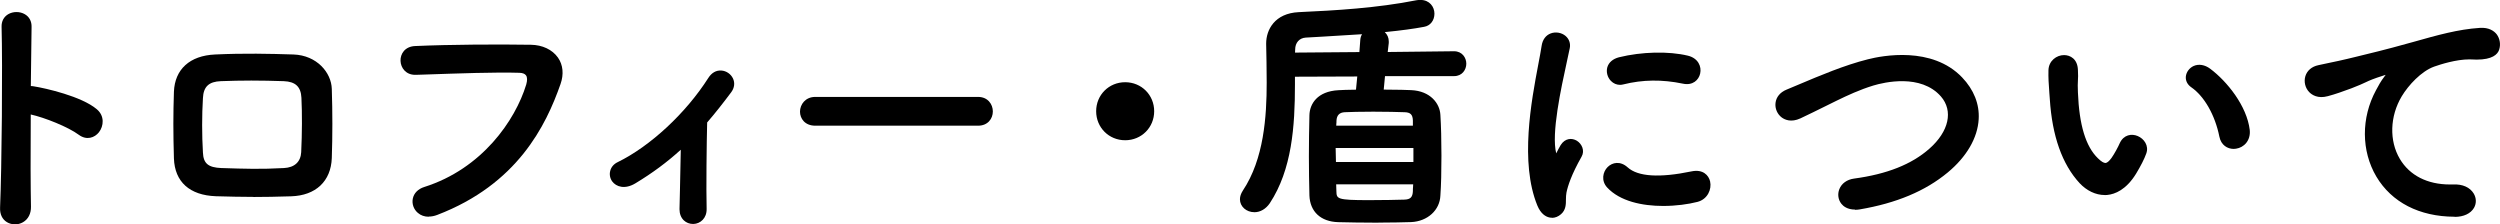 <?xml version="1.0" encoding="UTF-8"?><svg id="_レイヤー_1" xmlns="http://www.w3.org/2000/svg" viewBox="0 0 331.75 29.77"><defs><style>.cls-1{fill:#000;stroke-width:0px;}</style></defs><path class="cls-1" d="M3.92,27.42c.07,2.79-3.85,2.89-3.72.14.24-5.57.34-19.06.21-24.01-.07-2.34,3.65-2.3,3.58.03-.03,1.69-.07,4.68-.1,8.05.17,0,.38,0,.59.04,1.93.31,6.4,1.41,8.26,2.99,1.79,1.51-.17,4.51-2.13,3.06-1.48-1.1-4.88-2.44-6.71-2.79-.03,4.75-.03,9.7.03,12.49Z"/><path class="cls-1" d="M1.98,29.77c-.37,0-.75-.1-1.06-.29-.63-.38-.95-1.07-.91-1.93C.24,22.16.35,8.71.21,3.55c-.02-.72.29-1.31.87-1.66.66-.39,1.56-.39,2.22,0,.6.35.91.95.89,1.69-.03,1.51-.06,4.15-.1,7.84.13,0,.27.01.41.04,1.53.24,6.35,1.33,8.35,3.04,1.05.88.92,2.23.28,3.05-.57.72-1.62,1.11-2.67.34-1.39-1.04-4.56-2.3-6.38-2.7-.04,5.34-.02,9.79.03,12.23h0c.02.91-.36,1.67-1.06,2.07-.33.19-.71.29-1.09.29ZM2.18,2.01c-.32,0-.63.08-.89.23-.32.19-.69.56-.67,1.29.14,5.17.03,18.64-.21,24.03-.03.71.22,1.26.72,1.57.51.31,1.19.31,1.73,0,.57-.33.88-.93.86-1.7h0c-.06-2.49-.07-7.04-.03-12.5,0-.06.03-.12.07-.16.05-.04.11-.06.17-.04,1.82.34,5.25,1.68,6.79,2.82.88.65,1.68.27,2.1-.26.53-.67.63-1.76-.22-2.48-1.73-1.47-5.92-2.59-8.15-2.95-.19-.03-.38-.03-.55-.03-.06,0-.11-.02-.15-.06-.04-.04-.06-.09-.06-.15.04-3.8.07-6.51.1-8.05.02-.58-.23-1.05-.69-1.32-.27-.16-.59-.24-.91-.24Z"/><path class="cls-1" d="M38.62,25.83c-4.26.14-6.64.1-9.98,0-3.51-.14-5.26-1.93-5.37-4.82-.1-3.41-.1-5.88,0-8.84.11-2.55,1.65-4.58,5.26-4.75,3.85-.17,7.05-.1,10.39,0,2.86.1,4.82,2.2,4.89,4.37.1,3.13.1,6.19,0,9.15-.11,2.89-1.96,4.78-5.2,4.88ZM40.21,12.97c-.07-1.48-.79-2.34-2.55-2.41-2.96-.1-5.68-.1-8.36,0-1.93.07-2.51,1.03-2.58,2.44-.14,2.24-.14,4.92,0,7.26.07,1.51.76,2.17,2.65,2.24,3.13.1,5.19.17,8.32,0,1.45-.07,2.41-.86,2.48-2.3.1-2.27.14-4.92.03-7.23Z"/><path class="cls-1" d="M33.65,26.13c-1.64,0-3.18-.04-5.01-.09-3.48-.13-5.45-1.91-5.56-5.01-.1-3.41-.1-5.89,0-8.86.12-2.98,2.11-4.79,5.46-4.94,3.92-.18,7.16-.1,10.41,0,3.1.11,5.02,2.41,5.08,4.57.1,3.13.1,6.21,0,9.17-.11,3.08-2.13,4.98-5.4,5.08h0c-1.95.06-3.51.09-4.98.09ZM33.32,7.53c-1.5,0-3.07.03-4.77.1-3.15.15-4.95,1.77-5.07,4.55-.1,2.95-.1,5.43,0,8.83.11,2.89,1.89,4.49,5.17,4.62,3.47.11,5.84.13,9.96,0h0c3.03-.1,4.89-1.85,5-4.69.1-2.95.1-6.02,0-9.14-.06-1.97-1.83-4.07-4.69-4.17-1.83-.06-3.65-.1-5.6-.1ZM34,22.81c-1.44,0-2.85-.05-4.58-.1h-.06c-1.95-.07-2.77-.78-2.85-2.44-.14-2.33-.14-5.05,0-7.28.08-1.73.96-2.57,2.78-2.64,2.68-.11,5.42-.1,8.37,0,1.77.07,2.66.92,2.74,2.6h0c.1,2.09.08,4.66-.03,7.25-.07,1.49-1.07,2.42-2.67,2.5-1.38.08-2.55.11-3.7.11ZM33.38,10.69c-1.38,0-2.73.03-4.07.08-1.6.06-2.31.73-2.38,2.25-.14,2.22-.14,4.92,0,7.23.06,1.45.71,1.98,2.45,2.05h.05c3.1.1,5.15.17,8.25,0,1.41-.07,2.22-.82,2.29-2.11.12-2.57.13-5.13.03-7.21h0c-.07-1.47-.79-2.15-2.35-2.21-1.47-.05-2.89-.08-4.28-.08Z"/><path class="cls-1" d="M56.36,25.01c7.6-2.41,12.11-8.67,13.66-13.73.27-.93.17-1.79-1.1-1.82-3.37-.1-8.81.1-13.76.27-2.27.07-2.51-3.3-.07-3.41,4.54-.21,10.98-.24,15.34-.17,2.79.03,4.75,2.13,3.75,4.95-2.41,6.88-6.61,13.55-16.24,17.24-2.93,1.1-4.2-2.51-1.58-3.34Z"/><path class="cls-1" d="M56.89,28.76c-.55,0-1.05-.17-1.44-.51-.56-.47-.81-1.2-.67-1.9.15-.72.7-1.28,1.53-1.54h0c7.65-2.42,12.07-8.83,13.52-13.59.16-.56.15-.97-.03-1.22-.15-.21-.45-.33-.88-.34-3.14-.1-8.04.08-12.77.24l-.98.03s-.05,0-.08,0c-1.23,0-1.91-.92-1.94-1.86-.03-.9.56-1.9,1.93-1.96,4.66-.21,11.07-.24,15.36-.17,1.54.02,2.85.64,3.6,1.7.68.97.8,2.22.34,3.52-1.93,5.51-5.72,13.29-16.36,17.36-.39.15-.77.22-1.13.22ZM66.83,9.23c.76,0,1.46,0,2.09.03.56.01.97.18,1.2.51.26.36.29.89.09,1.58-1.49,4.85-5.99,11.39-13.8,13.86h0c-.69.22-1.13.66-1.25,1.23-.11.55.09,1.12.54,1.5.31.26,1.01.65,2.16.22,10.48-4.01,14.22-11.68,16.12-17.11.41-1.17.31-2.29-.29-3.15-.67-.95-1.86-1.51-3.27-1.53-4.28-.07-10.68-.04-15.33.17-1.1.05-1.56.81-1.54,1.54.03.71.51,1.46,1.53,1.46h.06l.98-.03c3.79-.13,7.68-.27,10.7-.27Z"/><path class="cls-1" d="M84.22,24.15c-1.24.76-2.3.52-2.82-.21-.48-.69-.34-1.76.65-2.24,4.58-2.24,9.29-6.81,12.11-11.25,1.31-2.07,4.02-.14,2.72,1.65-1.1,1.48-2.17,2.82-3.23,4.06-.07,2.65-.14,9.05-.07,11.52.04,1.14-.72,1.79-1.55,1.82-.83.03-1.65-.55-1.65-1.76.03-1.86.14-5.5.17-8.36-1.89,1.76-3.89,3.27-6.33,4.75Z"/><path class="cls-1" d="M91.96,29.72c-.46,0-.89-.17-1.22-.48-.37-.36-.57-.87-.57-1.48.01-.66.03-1.54.06-2.53.04-1.66.08-3.62.11-5.36-1.84,1.67-3.76,3.09-6.01,4.45-1.4.85-2.56.48-3.1-.26-.29-.41-.38-.92-.25-1.4.13-.5.48-.9.98-1.14,4.34-2.12,9.06-6.51,12.03-11.17.43-.68,1.03-1.04,1.73-.99.66.04,1.27.46,1.55,1.06.27.58.19,1.24-.23,1.81-1.09,1.46-2.13,2.78-3.2,4.02-.07,2.56-.14,8.9-.07,11.44.04,1.28-.85,2-1.74,2.03-.03,0-.05,0-.08,0ZM90.55,19.19s.06,0,.08.02c.08.03.12.11.12.19-.02,1.85-.07,4.03-.11,5.84-.02.99-.04,1.86-.06,2.52,0,.49.15.9.44,1.18.26.25.6.37.99.36.67-.03,1.38-.55,1.35-1.61-.07-2.57,0-9.02.07-11.54,0-.05.02-.09.05-.13,1.07-1.25,2.13-2.57,3.22-4.05.33-.45.4-.94.19-1.39-.21-.46-.7-.79-1.21-.82-.55-.03-1.01.25-1.36.8-3.01,4.73-7.79,9.17-12.19,11.32-.51.24-.7.61-.76.88-.09.36-.02.75.19,1.05.51.72,1.52.77,2.55.15h0c2.36-1.43,4.36-2.93,6.29-4.72.04-.04.09-.05.14-.05Z"/><path class="cls-1" d="M108.19,16.48c-1.24,0-1.82-.83-1.82-1.65s.65-1.76,1.82-1.76h21.6c1.17,0,1.76.86,1.76,1.72s-.59,1.69-1.76,1.69h-21.6Z"/><path class="cls-1" d="M129.79,16.68h-21.6c-1.39,0-2.03-.96-2.03-1.86,0-.95.71-1.96,2.03-1.96h21.6c1.29,0,1.96.97,1.96,1.93s-.67,1.89-1.96,1.89ZM108.19,13.27c-1.05,0-1.62.8-1.62,1.55s.5,1.45,1.62,1.45h21.6c1.06,0,1.55-.77,1.55-1.48s-.48-1.52-1.55-1.52h-21.6Z"/><path class="cls-1" d="M149.31,18.4c-2.03,0-3.65-1.62-3.65-3.65s1.62-3.65,3.65-3.65,3.65,1.62,3.65,3.65-1.62,3.65-3.65,3.65Z"/><path class="cls-1" d="M149.31,18.61c-2.16,0-3.85-1.69-3.85-3.85s1.69-3.85,3.85-3.85,3.85,1.69,3.85,3.85-1.69,3.85-3.85,3.85ZM149.31,11.31c-1.93,0-3.44,1.51-3.44,3.44s1.51,3.44,3.44,3.44,3.44-1.51,3.44-3.44-1.51-3.44-3.44-3.44Z"/><path class="cls-1" d="M183.6,9.91l-.21,2.2c1.55,0,2.99.04,3.85.07,2.3.1,3.61,1.51,3.68,3.09.11,1.69.14,3.54.14,5.4s-.03,3.65-.14,5.26c-.07,1.72-1.48,3.24-3.68,3.34-.96.03-2.61.07-4.33.07-2.07,0-4.2-.04-5.33-.07-2.41-.07-3.54-1.51-3.61-3.34-.04-1.58-.07-3.37-.07-5.19s.04-3.68.07-5.43c.03-1.48,1.03-2.99,3.64-3.13.59-.03,1.48-.07,2.51-.07l.21-2.17-8.7.03v1.24c0,5.02-.28,11.04-3.3,15.65-.52.76-1.2,1.1-1.86,1.1-.93,0-1.72-.62-1.72-1.51,0-.31.1-.65.34-1.03,2.79-4.16,3.2-9.67,3.2-14.45,0-1.86-.04-3.61-.07-5.13v-.07c0-1.96,1.31-3.82,4.13-3.95,4.57-.21,10.28-.52,15.65-1.58.17-.03.34-.03.48-.03,1.1,0,1.65.82,1.65,1.62,0,.72-.38,1.41-1.2,1.55-1.62.31-3.61.55-5.75.76.48.24.9.72.9,1.38v.21l-.17,1.41,9.05-.1h.03c.9,0,1.38.72,1.38,1.44s-.48,1.44-1.41,1.44h-9.36ZM180.71,5.33c.03-.48.24-.79.52-1.03-2.82.21-5.68.34-7.98.48-1,.07-1.58.82-1.58,1.79l-.03.62,8.95-.07.14-1.79ZM187.77,19.44h-10.74c0,.76.04,1.51.04,2.27h10.7v-2.27ZM187.69,15.99c-.03-.86-.38-1.27-1.31-1.31-.86-.04-2.55-.07-4.16-.07s-3.16.03-3.78.07c-.93.03-1.27.62-1.31,1.34,0,.28-.03.55-.03.86h10.59v-.9ZM177.1,24.25l.03,1.13c.03,1.24.31,1.38,4.51,1.38,1.79,0,3.78-.03,4.75-.07.9-.03,1.27-.41,1.31-1.34,0-.35.04-.72.04-1.1h-10.63Z"/><path class="cls-1" d="M182.91,29.55c-2.04,0-4.2-.04-5.34-.07-2.31-.07-3.73-1.39-3.81-3.54-.04-1.65-.07-3.41-.07-5.2s.03-3.59.07-5.44c.03-1.52,1.06-3.18,3.84-3.33.43-.02,1.29-.07,2.34-.07l.17-1.75-8.27.03v1.03c0,5.55-.4,11.3-3.34,15.76-.52.76-1.26,1.19-2.03,1.19-1.08,0-1.93-.75-1.93-1.72,0-.37.13-.75.38-1.14,2.81-4.2,3.17-9.87,3.17-14.34,0-1.85-.04-3.63-.07-5.12v-.07c0-1.82,1.13-4.01,4.33-4.16,4.82-.22,10.39-.54,15.62-1.58.19-.04.38-.04.52-.04,1.22,0,1.86.92,1.86,1.82s-.54,1.61-1.38,1.75c-1.32.25-2.98.48-5.21.7.34.32.53.75.53,1.23v.21l-.14,1.2,8.81-.1c1.06,0,1.62.85,1.62,1.65s-.55,1.65-1.62,1.65h-9.17l-.17,1.79c1.82,0,3.23.05,3.64.07,2.57.11,3.81,1.79,3.88,3.29.09,1.49.14,3.27.14,5.41s-.04,3.84-.14,5.28c-.07,1.94-1.7,3.43-3.87,3.53-.97.03-2.62.07-4.34.07ZM180.33,9.74c.06,0,.11.02.15.07.04.04.06.1.05.16l-.21,2.17c-.01.11-.1.19-.21.19-1.12,0-2.05.04-2.5.07-3.14.17-3.43,2.29-3.45,2.93-.04,1.85-.07,3.65-.07,5.43s.03,3.55.07,5.19c.07,1.93,1.31,3.08,3.41,3.14,1.14.03,3.29.07,5.33.07,1.72,0,3.36-.04,4.33-.07,1.95-.09,3.42-1.41,3.48-3.14.09-1.43.14-3.15.14-5.26s-.05-3.9-.14-5.39c-.06-1.37-1.16-2.8-3.48-2.9-.42-.02-1.93-.07-3.84-.07-.06,0-.11-.02-.15-.07-.04-.04-.06-.1-.05-.16l.21-2.2c.01-.11.1-.19.21-.19h9.36c.83,0,1.21-.64,1.21-1.24s-.4-1.24-1.17-1.24l-9.08.1h0c-.06,0-.12-.02-.15-.07s-.06-.1-.05-.16l.17-1.59c0-.5-.29-.95-.78-1.19-.08-.04-.13-.13-.11-.22.02-.09.09-.16.18-.17,2.49-.24,4.31-.48,5.73-.75.76-.13,1.04-.78,1.04-1.34,0-.68-.45-1.41-1.44-1.41-.13,0-.29,0-.44.03-5.25,1.04-10.85,1.37-15.68,1.59-2.9.14-3.94,2.11-3.94,3.75v.07c.04,1.49.07,3.28.07,5.13,0,4.53-.37,10.28-3.24,14.56-.2.32-.31.63-.31.92,0,.74.65,1.31,1.52,1.31.64,0,1.24-.36,1.69-1.01,2.87-4.37,3.27-10.05,3.27-15.54v-1.24c0-.11.09-.21.2-.21l8.7-.03h0ZM181.64,26.97c-4.08,0-4.67-.1-4.71-1.58l-.03-1.13c0-.05.02-.11.06-.15.04-.04.09-.06.15-.06h10.63c.11,0,.21.09.21.21,0,.2,0,.39-.02.58,0,.18-.02.35-.02.52-.04,1.03-.5,1.51-1.5,1.54-.9.03-2.87.07-4.75.07ZM177.31,24.46l.03.92c.03,1,.03,1.18,4.3,1.18,1.88,0,3.84-.04,4.74-.07.79-.03,1.08-.33,1.11-1.14,0-.16,0-.35.02-.53,0-.12.01-.24.02-.36h-10.21ZM187.76,21.91h-10.7c-.11,0-.21-.09-.21-.21,0-.37,0-.75-.02-1.13,0-.38-.02-.76-.02-1.14,0-.11.09-.21.21-.21h10.74c.11,0,.21.09.21.21v2.27c0,.11-.09.21-.21.21ZM177.27,21.5h10.29v-1.86h-10.32c0,.31.01.62.02.93,0,.31.02.62.02.93ZM187.69,17.1h-10.59c-.11,0-.21-.09-.21-.21,0-.16,0-.32.02-.47,0-.13.02-.26.02-.39.04-.97.58-1.51,1.5-1.54.58-.03,2.11-.07,3.79-.07s3.34.03,4.17.07c1,.04,1.47.5,1.5,1.5h0v.9c0,.11-.09.21-.21.21ZM177.31,16.68h10.18v-.69c-.03-.79-.32-1.08-1.11-1.1-.82-.03-2.51-.07-4.15-.07s-3.19.04-3.77.07c-.71.03-1.08.4-1.11,1.14,0,.13,0,.27-.02.41,0,.08,0,.16-.01.24ZM171.63,7.39c-.06,0-.11-.02-.15-.06-.04-.04-.06-.1-.06-.15l.03-.62c0-1.11.71-1.91,1.77-1.98.72-.04,1.48-.09,2.29-.13,1.76-.1,3.75-.21,5.69-.35.08,0,.17.04.21.13.03.08.01.18-.05.23-.28.25-.42.52-.45.89h0s-.14,1.79-.14,1.79c0,.11-.1.19-.2.19l-8.95.07h0ZM180.75,4.54c-1.79.12-3.6.23-5.21.32-.8.04-1.57.09-2.28.13-.84.06-1.39.68-1.39,1.58l-.02.41,8.54-.07.12-1.6c.02-.3.1-.55.24-.78Z"/><path class="cls-1" d="M204.19,27.17c-2.75-6.78-.04-16.96.59-21.05.38-2.55,3.72-1.79,3.34.21-.55,2.79-2.61,10.87-1.79,14.07.1.45.24.34.38.03.07-.17.45-.86.59-1.1,1.07-1.68,3.2-.03,2.41,1.34-1.27,2.24-1.82,3.82-2.03,4.82-.21.93.21,2-.65,2.75s-2.13.62-2.82-1.07ZM213.41,24.73c-1.41-1.55.66-3.99,2.44-2.37,1.86,1.69,5.99,1.14,8.67.59,2.78-.59,2.96,3.06.69,3.65-3.68.93-9.32.83-11.8-1.86ZM215.37,11.01c-1.89.48-2.99-2.58-.48-3.2,3.06-.76,6.64-.79,9.05-.21s1.75,3.82-.59,3.3c-2.48-.52-5.09-.62-7.98.1Z"/><path class="cls-1" d="M205.93,28.89c-.12,0-.24-.01-.36-.04-.46-.11-1.11-.47-1.57-1.59h0c-2.33-5.72-.79-13.85.13-18.71.18-.96.34-1.78.44-2.45.12-.83.55-1.42,1.22-1.67.64-.24,1.43-.11,1.96.34.47.4.68.99.56,1.61-.09.46-.22,1.07-.38,1.77-.78,3.58-2.09,9.57-1.42,12.2.09-.22.48-.91.59-1.1.6-.94,1.5-.96,2.14-.58.67.41,1.1,1.32.63,2.13-1.33,2.34-1.82,3.87-2,4.75-.06.28-.06.58-.07.9,0,.65,0,1.4-.65,1.97-.36.32-.79.49-1.22.49ZM204.38,27.1c.31.75.76,1.22,1.28,1.35.42.09.84-.03,1.22-.36.51-.45.51-1.01.52-1.66,0-.32,0-.66.07-.98.18-.91.69-2.49,2.05-4.88.36-.62.02-1.27-.48-1.57-.45-.28-1.1-.3-1.57.44-.15.26-.51.92-.57,1.07-.05.12-.17.4-.4.4-.01,0-.02,0-.03,0-.24-.02-.31-.33-.34-.46-.7-2.71.62-8.78,1.41-12.4.15-.7.28-1.3.37-1.76.09-.48-.06-.91-.42-1.22-.42-.35-1.05-.46-1.55-.27-.52.2-.86.67-.96,1.35s-.26,1.5-.44,2.46c-.91,4.81-2.44,12.87-.16,18.48h0ZM220.71,27.33c-2.79,0-5.75-.62-7.45-2.46h0c-.81-.89-.57-2.06.07-2.7.62-.62,1.68-.85,2.66.04,1.36,1.23,4.21,1.42,8.49.53,1.5-.31,2.26.52,2.45,1.33.24,1.04-.33,2.37-1.67,2.72-1.25.32-2.87.54-4.55.54ZM213.56,24.59c2.3,2.49,7.7,2.78,11.6,1.8,1.1-.28,1.57-1.38,1.37-2.22-.15-.66-.75-1.28-1.96-1.02-4.41.91-7.39.69-8.85-.64-.83-.75-1.65-.5-2.1-.05-.52.52-.7,1.42-.06,2.13h0ZM214.98,11.26c-.45,0-.88-.18-1.21-.52-.47-.48-.65-1.19-.48-1.81.19-.65.74-1.12,1.55-1.33,3.01-.74,6.59-.83,9.15-.21,1.35.33,1.84,1.44,1.62,2.38-.19.84-.98,1.62-2.3,1.33-2.75-.57-5.32-.54-7.89.1-.15.04-.3.06-.45.06ZM220.1,7.41c-1.72,0-3.55.2-5.16.6-.66.16-1.11.53-1.25,1.04-.14.48.01,1.03.38,1.41.19.2.61.51,1.26.35t0,0c2.62-.66,5.26-.69,8.07-.1,1.03.22,1.66-.34,1.82-1.02.16-.71-.18-1.61-1.32-1.88-1.09-.27-2.41-.4-3.79-.4Z"/><path class="cls-1" d="M246.73,27.55c-3.2.52-3.44-3.27-.69-3.65,4.33-.58,7.67-1.86,10.11-4.02,2.92-2.58,3.13-5.4,1.55-7.22-2.2-2.51-6.09-2.44-9.19-1.51-1.79.55-3.37,1.27-4.92,2.03-1.55.76-3.1,1.55-4.78,2.34-2.79,1.27-4.26-2.37-1.69-3.44,2.99-1.24,7.05-3.1,10.77-4.03,3.92-1,9.15-.96,12.31,2.34,3.72,3.89,2.34,8.81-1.89,12.31-2.79,2.3-6.5,3.99-11.59,4.85Z"/><path class="cls-1" d="M246.15,27.81c-1.01,0-1.56-.46-1.8-.77-.43-.54-.53-1.28-.27-1.94.3-.76,1.01-1.27,1.94-1.4,4.38-.59,7.66-1.89,10.01-3.97,2.6-2.29,3.19-5.02,1.53-6.93-2.67-3.04-7.54-1.88-8.97-1.45-1.8.55-3.41,1.3-4.89,2.02-.52.25-1.04.51-1.56.77-1.03.51-2.1,1.04-3.23,1.57-1.24.57-2.07.17-2.46-.11-.6-.44-.93-1.2-.84-1.94.09-.78.62-1.42,1.45-1.76.53-.22,1.09-.46,1.67-.7,2.7-1.14,6.05-2.56,9.13-3.33,1.92-.49,8.52-1.77,12.51,2.4,1.56,1.63,2.32,3.55,2.2,5.55-.14,2.48-1.6,4.99-4.11,7.07-2.98,2.47-6.81,4.07-11.69,4.9h0c-.22.04-.43.05-.62.05ZM252.38,10.35c1.88,0,4,.47,5.48,2.17,1.83,2.11,1.22,5.06-1.57,7.51-2.41,2.14-5.76,3.47-10.22,4.07-.78.11-1.37.52-1.61,1.14-.21.52-.13,1.11.21,1.53.41.51,1.12.72,2.03.57,4.81-.81,8.57-2.39,11.5-4.81,2.42-2,3.82-4.41,3.96-6.77.11-1.88-.62-3.7-2.09-5.24-3.83-4-10.24-2.76-12.11-2.28-3.05.76-6.39,2.18-9.07,3.31-.59.25-1.15.48-1.67.7-.7.29-1.12.8-1.2,1.43-.07.6.2,1.21.67,1.56.55.4,1.27.42,2.05.07,1.12-.52,2.18-1.05,3.21-1.56.53-.26,1.04-.52,1.57-.77,1.49-.73,3.12-1.48,4.94-2.04.71-.21,2.22-.6,3.92-.6Z"/><path class="cls-1" d="M276.1,24.15c-2.48-2.68-3.61-6.67-3.89-11.01-.14-1.96-.21-2.58-.17-3.82.07-2.17,3.41-2.61,3.51-.03.07,1.34-.07,1.41,0,2.99.14,3.61.79,7.02,2.72,8.88.89.86,1.34.96,2.1-.07.41-.59.89-1.48,1.13-2.03.93-1.99,3.78-.55,3.13,1.24-.34.96-.96,2.03-1.34,2.65-2.2,3.58-5.26,3.27-7.19,1.2ZM294.71,18.09c-.55-2.75-1.96-5.4-3.82-6.67-1.65-1.13.21-3.68,2.27-2.13,2.44,1.82,4.82,5.06,5.16,7.98.27,2.51-3.13,3.2-3.61.83Z"/><path class="cls-1" d="M279.29,25.88c-1.19,0-2.39-.57-3.34-1.59h0c-2.3-2.5-3.63-6.24-3.94-11.14l-.06-.8c-.1-1.36-.14-1.98-.12-3.04.04-1.25,1.08-2,2.07-2h0c.82,0,1.79.51,1.84,1.97.04.67.02,1.03,0,1.4-.02.39-.04.79,0,1.59.17,4.31,1.03,7.17,2.66,8.74.47.46.76.61,1,.62.22-.02.47-.23.79-.66.4-.57.88-1.46,1.11-1.99.52-1.11,1.57-1.27,2.37-.93.84.35,1.52,1.28,1.14,2.32-.26.73-.72,1.63-1.36,2.69-1.32,2.14-2.8,2.71-3.81,2.81-.12.01-.24.02-.36.02ZM276.25,24.01c.96,1.04,2.18,1.56,3.36,1.45,1.32-.13,2.53-1.04,3.5-2.62.63-1.03,1.07-1.9,1.32-2.61.3-.81-.23-1.52-.91-1.8-.59-.24-1.42-.19-1.84.72-.24.54-.72,1.44-1.15,2.06-.41.55-.73.8-1.09.83-.03,0-.05,0-.07,0-.41,0-.8-.29-1.25-.73-1.7-1.64-2.61-4.59-2.78-9.02-.04-.81-.02-1.22,0-1.62.02-.37.03-.72,0-1.37-.05-1.16-.77-1.57-1.43-1.57h0c-.78,0-1.63.57-1.66,1.6-.03,1.04.02,1.66.12,3l.06.8c.3,4.8,1.59,8.46,3.83,10.88ZM296.41,19.76c-.81,0-1.67-.48-1.9-1.63h0c-.57-2.85-2-5.36-3.73-6.55-.51-.35-.77-.87-.72-1.42.06-.6.47-1.15,1.05-1.41.67-.29,1.47-.16,2.18.37,2.26,1.69,4.87,4.95,5.25,8.12.15,1.43-.79,2.34-1.81,2.49-.1.02-.21.03-.31.03ZM294.91,18.05c.21,1.04,1.05,1.38,1.74,1.28.8-.12,1.6-.82,1.46-2.04-.36-3.05-2.88-6.2-5.08-7.84-.6-.45-1.22-.56-1.77-.32-.45.2-.76.62-.81,1.07-.04.41.15.78.54,1.05,1.82,1.24,3.31,3.85,3.91,6.8h0Z"/><path class="cls-1" d="M315.47,12.07c.34-.65.65-1.21,1.1-1.79.55-.72.38-.69-.27-.48-2.58.83-1.99.83-4.33,1.72-1.1.41-2.06.76-3.09,1.03-3.03.83-3.92-3.13-1.17-3.71.72-.17,2.71-.55,3.82-.83,1.68-.41,4.68-1.1,8.19-2.1,3.54-1,6.36-1.82,9.39-2.03,2.13-.14,2.72,1.55,2.34,2.65-.21.59-.96,1.27-3.37,1.14-1.76-.11-3.96.55-5.13.96-1.92.69-3.64,2.75-4.4,4.03-3.03,5.06-.72,12.28,6.98,12,3.61-.14,3.82,3.92.17,3.89-10.39-.03-13.97-9.56-10.22-16.48Z"/><path class="cls-1" d="M325.74,28.76h-.05c-4.64-.02-8.32-1.91-10.35-5.33-2.01-3.4-2.03-7.79-.05-11.45.32-.6.64-1.2,1.12-1.82.07-.09.13-.17.17-.23-.08.02-.16.05-.22.07-1.48.47-1.91.67-2.46.93-.41.19-.88.41-1.87.79-1.18.44-2.12.77-3.12,1.04-1.34.37-2.13-.18-2.47-.53-.54-.55-.74-1.38-.52-2.12.23-.75.86-1.28,1.72-1.46.3-.07.84-.18,1.45-.31.81-.17,1.73-.36,2.37-.52l1.04-.25c1.7-.41,4.27-1.03,7.14-1.84l.48-.13c3.38-.95,6.05-1.71,8.96-1.9,1.22-.08,1.89.42,2.23.85.43.57.56,1.38.32,2.07-.21.61-.91,1.29-2.98,1.29-.19,0-.39,0-.6-.02-.12,0-.25-.01-.37-.01-1.75,0-3.82.66-4.67.96-1.7.61-3.42,2.47-4.3,3.94-1.58,2.64-1.68,5.9-.25,8.31,1.3,2.19,3.65,3.39,6.64,3.39.14,0,.28,0,.42,0,1.27-.07,2.25.39,2.74,1.2.36.6.38,1.31.04,1.9-.44.76-1.37,1.2-2.56,1.2ZM316.82,9.47c.11,0,.18.03.24.11.13.18,0,.39-.32.83-.46.6-.77,1.17-1.08,1.76h0c-1.92,3.54-1.9,7.77.04,11.04,1.95,3.29,5.5,5.12,9.99,5.13h.05c1.04,0,1.84-.36,2.2-.99.26-.46.25-1.02-.03-1.49-.39-.64-1.19-1-2.21-1-.05,0-.11,0-.17,0-.15,0-.29,0-.43,0-3.15,0-5.62-1.27-6.99-3.59-1.5-2.54-1.4-5.96.25-8.73.71-1.18,2.45-3.38,4.51-4.11.94-.33,3.29-1.08,5.21-.97,1.76.1,2.9-.25,3.16-1,.2-.56.09-1.22-.26-1.68-.39-.51-1.04-.75-1.88-.69-2.87.2-5.52.94-8.87,1.89l-.48.13c-2.88.82-5.45,1.44-7.15,1.85l-1.04.25c-.64.16-1.56.35-2.38.52-.6.12-1.13.23-1.44.31-.73.16-1.24.57-1.42,1.18-.18.59-.02,1.26.42,1.71.49.5,1.23.65,2.07.42.98-.26,1.91-.59,3.08-1.03.98-.37,1.43-.59,1.84-.77.56-.26,1-.47,2.51-.95.25-.08.44-.14.58-.14Z"/></svg>